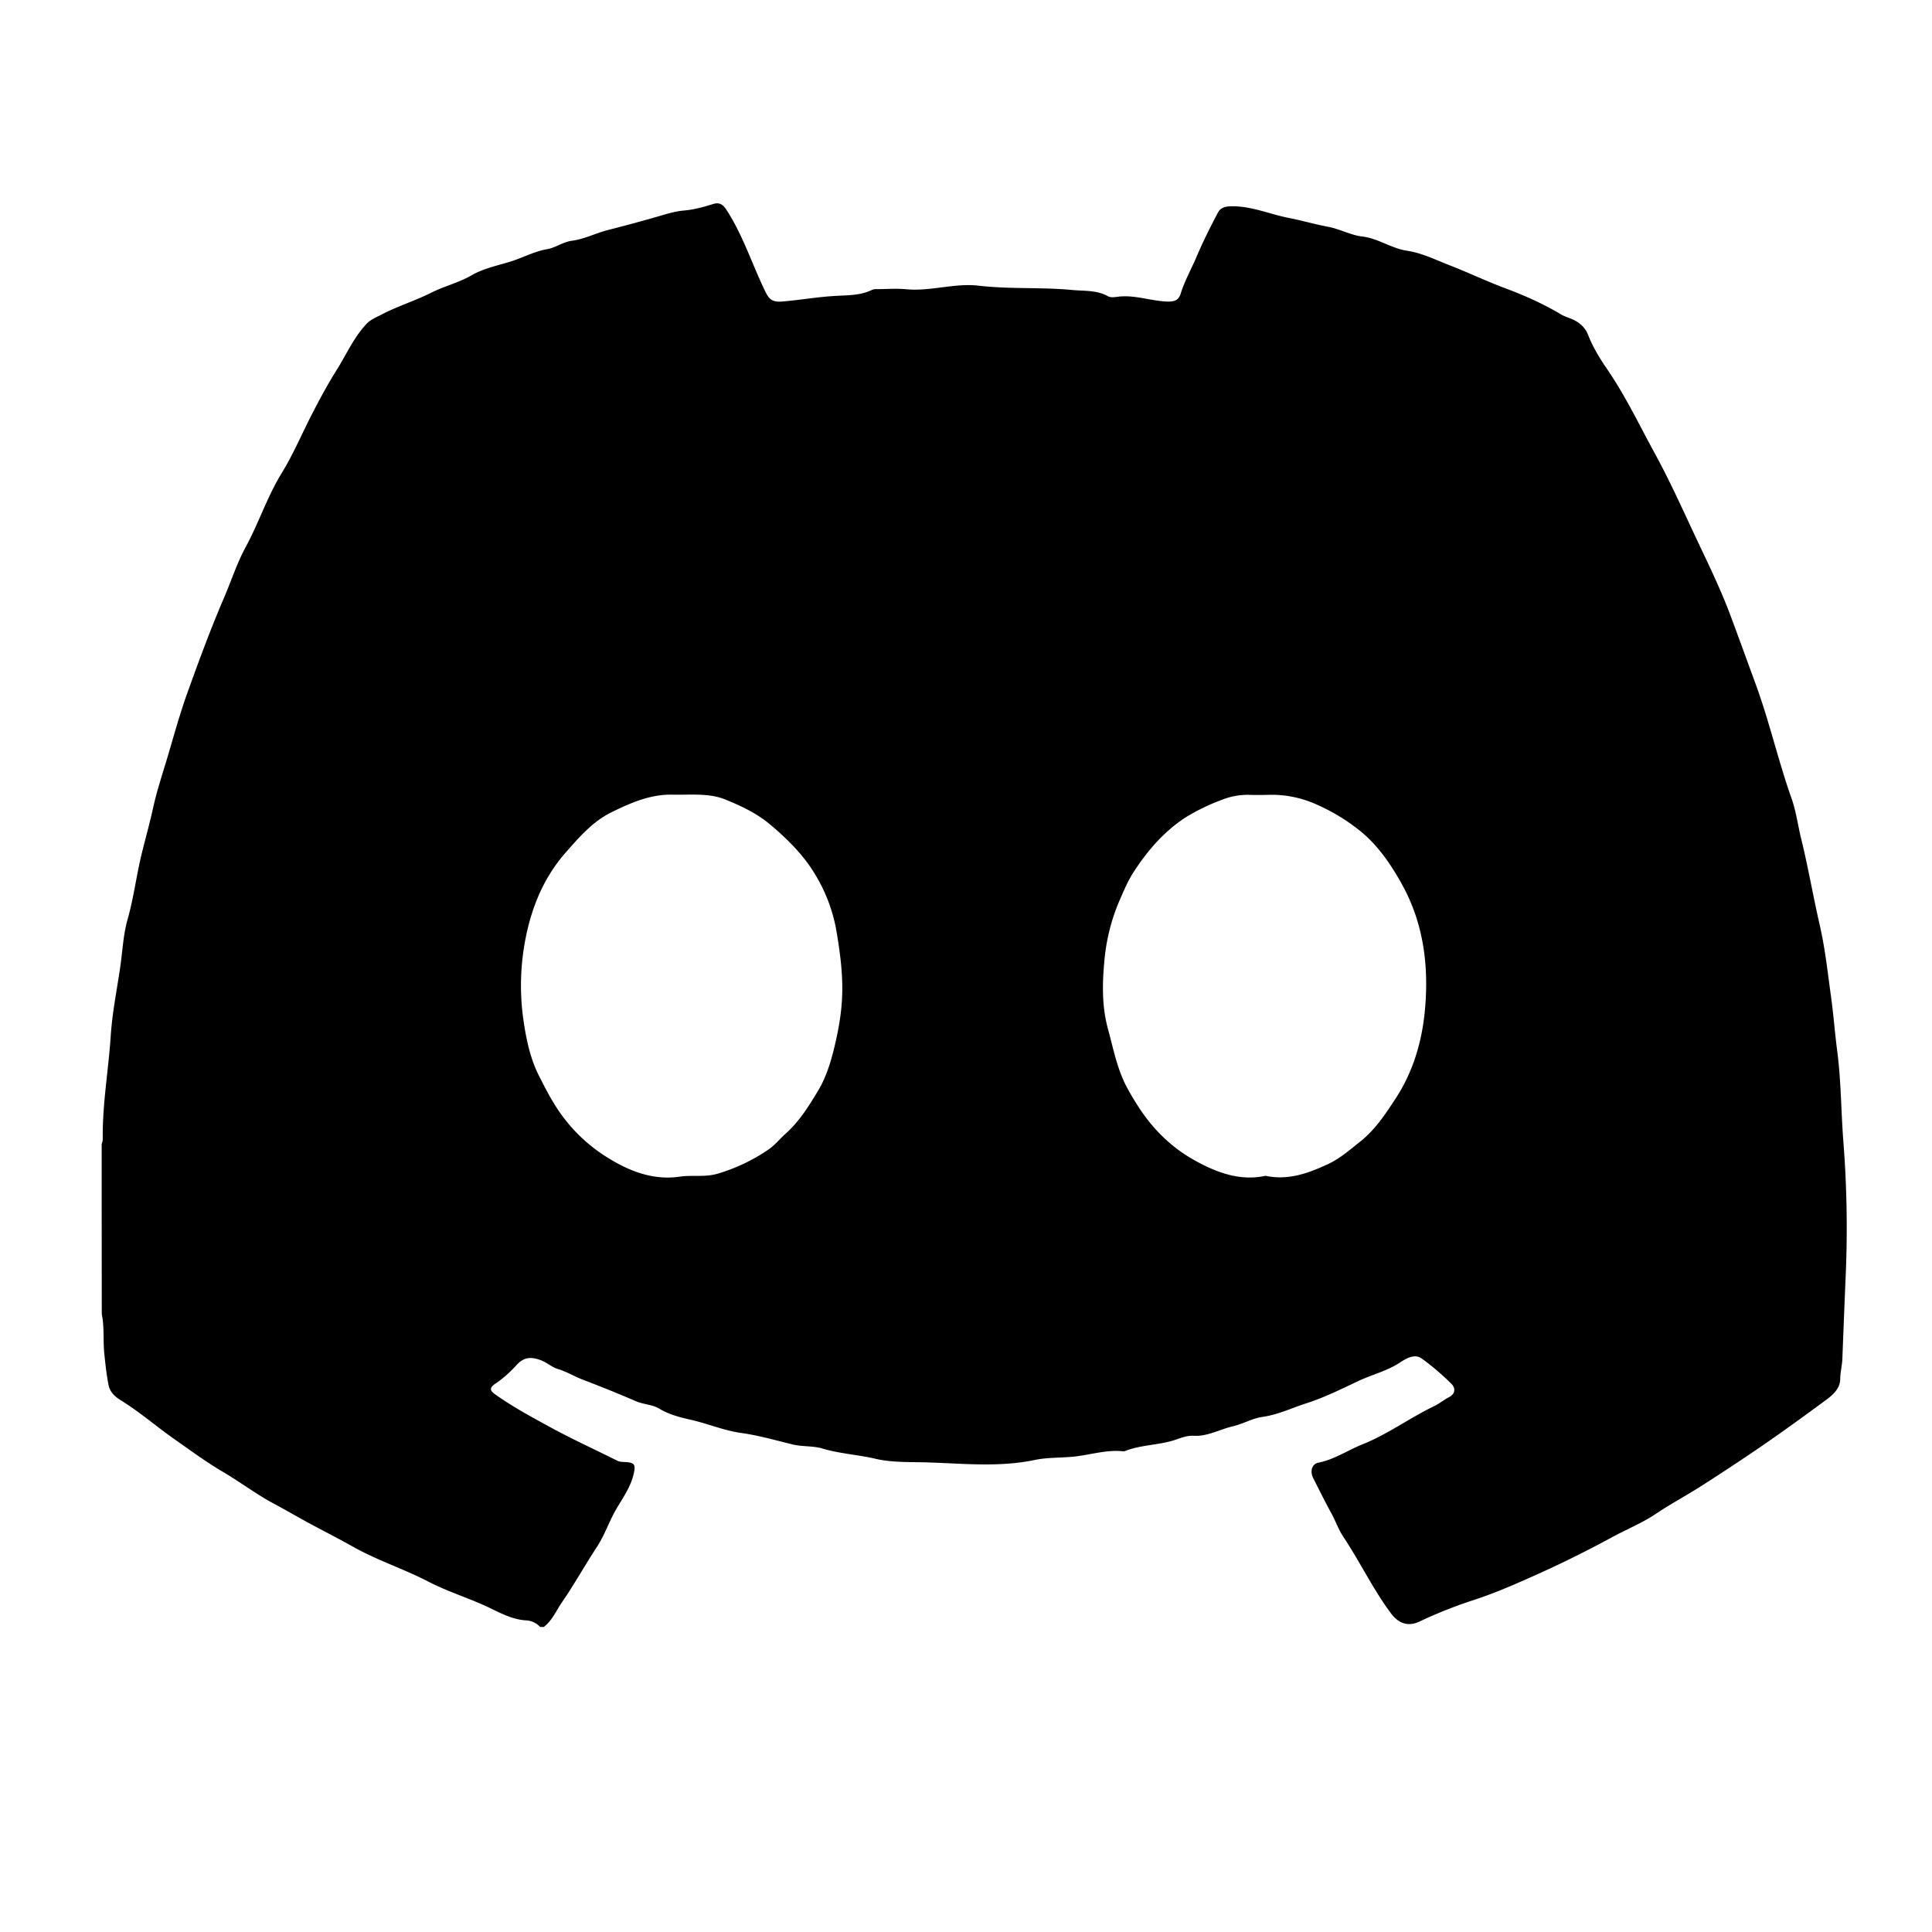 <svg xmlns="http://www.w3.org/2000/svg" width="38" height="38" fill="none"><path fill="#000" d="M2 22.505c.007-.031.021-.062.021-.093-.01-.684.112-1.358.157-2.038.03-.456.122-.907.188-1.36.044-.309.058-.626.141-.922.122-.428.175-.87.28-1.3.075-.304.16-.607.227-.914.072-.326.178-.644.274-.964.126-.423.242-.851.39-1.266.23-.64.465-1.28.733-1.902.141-.33.252-.675.422-.987.257-.475.425-.994.709-1.456.233-.38.408-.8.615-1.198.144-.277.294-.557.457-.815.194-.308.344-.654.595-.92.079-.085.198-.132.303-.187.315-.164.656-.268.972-.427.259-.13.54-.195.794-.343.226-.13.492-.186.745-.263.25-.074.478-.205.743-.25.158-.027.308-.142.484-.165.248-.032.475-.154.72-.214q.48-.122.96-.26c.166-.048.34-.105.52-.12.193-.016.385-.068.572-.127.153-.048.216.031.29.15.31.491.488 1.05.741 1.571.071.147.137.212.326.196.347-.028.692-.09 1.04-.11.237-.015.499-.005.732-.119.041-.02.095-.015.143-.015.177-.003.355-.015.53.002.48.046.953-.126 1.425-.07.616.072 1.234.026 1.846.085.227.021.48 0 .7.124.05.027.121.018.18.01.324-.045.633.073.951.092.145.008.251-.006.296-.153.079-.256.21-.484.313-.727.125-.294.268-.58.416-.861.057-.11.15-.132.29-.132.387 0 .734.156 1.101.228.264.051.523.128.787.177.226.043.44.164.665.19.313.036.569.233.881.28.288.042.565.18.843.288.365.142.72.312 1.089.45.376.14.747.305 1.097.514.093.055.2.076.296.133.108.065.19.152.234.266.095.244.231.466.374.674.363.529.639 1.11.946 1.672.276.505.515 1.033.76 1.556.249.534.514 1.062.72 1.615.17.454.336.914.503 1.37.267.733.44 1.498.7 2.232.09.254.125.53.19.795.138.563.236 1.136.366 1.703.107.467.158.949.224 1.426.047.345.073.694.118 1.04.078.595.076 1.197.122 1.792q.103 1.325.045 2.644-.034.812-.065 1.624c-.005.13-.04.258-.042.394-.002.196-.148.318-.284.419-.48.353-.962.704-1.455 1.036-.35.235-.702.469-1.058.693-.27.17-.553.321-.82.501-.273.185-.584.31-.875.468q-.659.359-1.335.668c-.472.214-.947.428-1.445.586a9 9 0 0 0-1.01.406c-.223.102-.408.032-.555-.165-.354-.475-.61-1.016-.939-1.509-.094-.141-.152-.313-.237-.466-.123-.224-.236-.455-.352-.683-.069-.135-.029-.28.104-.306.31-.06.572-.243.86-.358.497-.198.934-.522 1.416-.754.1-.048.191-.125.294-.178.123-.065.13-.178.038-.265a5 5 0 0 0-.582-.496c-.14-.095-.303.003-.424.082-.257.17-.55.236-.821.365-.335.158-.67.325-1.02.437-.286.092-.561.225-.865.268-.196.027-.38.137-.576.183-.26.06-.503.204-.773.188-.149-.009-.276.053-.403.092-.315.095-.648.087-.955.21-.016.006-.036.002-.054.001-.316-.028-.621.07-.93.105-.263.029-.532.014-.787.068-.7.146-1.405.07-2.103.048-.338-.011-.693.006-1.022-.07-.348-.082-.705-.1-1.05-.203-.186-.056-.387-.033-.585-.08-.334-.081-.667-.178-1.006-.225-.343-.047-.661-.184-.996-.26-.209-.048-.429-.102-.62-.218-.145-.087-.313-.082-.464-.149a26 26 0 0 0-1.042-.422c-.166-.064-.318-.158-.49-.21-.12-.036-.22-.132-.349-.178-.188-.067-.325-.055-.467.102-.127.14-.272.27-.427.373-.13.088-.064.149.004.198.353.252.734.456 1.112.662.423.23.862.43 1.292.645.054.027.106.025.16.028.181.01.209.047.163.24-.067.284-.246.509-.38.755-.117.22-.2.456-.337.667-.236.359-.444.736-.688 1.09-.115.169-.196.365-.361.491h-.073a.4.4 0 0 0-.287-.13c-.288-.02-.541-.17-.784-.282-.373-.17-.764-.291-1.132-.482-.481-.25-1.002-.416-1.479-.685-.33-.187-.67-.354-1.002-.539-.18-.1-.364-.206-.547-.304-.352-.187-.675-.434-1.02-.636-.323-.19-.623-.413-.93-.627-.36-.252-.693-.543-1.067-.774-.097-.06-.208-.148-.238-.291-.042-.205-.063-.412-.085-.621-.027-.26.003-.524-.05-.78Q2 24.177 2 22.504m22.895.623c.44.094.836-.05 1.22-.228.234-.107.433-.282.636-.443.297-.235.505-.55.712-.87.33-.511.499-1.084.559-1.676.088-.879-.014-1.742-.453-2.527-.226-.405-.486-.782-.85-1.066a3.8 3.8 0 0 0-.802-.484 2.15 2.15 0 0 0-.958-.2q-.21.006-.42 0a1.4 1.4 0 0 0-.524.105 4 4 0 0 0-.694.338c-.43.28-.758.662-1.033 1.09-.105.163-.188.36-.27.55-.16.37-.257.766-.294 1.155-.042.45-.058.908.07 1.374.107.392.18.788.374 1.148q.105.194.225.378c.281.437.647.793 1.075 1.035.433.245.91.434 1.427.32m-11.51.015c.242-.032.483.017.734-.057.366-.11.7-.269 1.012-.486.117-.082.21-.202.319-.298.267-.238.457-.54.641-.848.157-.263.245-.545.317-.843.08-.329.14-.656.155-.995.02-.45-.041-.89-.116-1.33a3.2 3.2 0 0 0-.404-1.068c-.229-.39-.549-.707-.892-.996-.265-.224-.574-.368-.88-.493-.322-.133-.687-.09-1.036-.097-.44-.011-.827.159-1.21.347-.365.18-.633.488-.901.794-.457.52-.7 1.151-.813 1.832a4.8 4.8 0 0 0-.007 1.519c.054.357.134.714.292 1.027.13.257.263.52.436.761.24.336.532.608.854.818.448.29.943.5 1.5.413"/></svg>